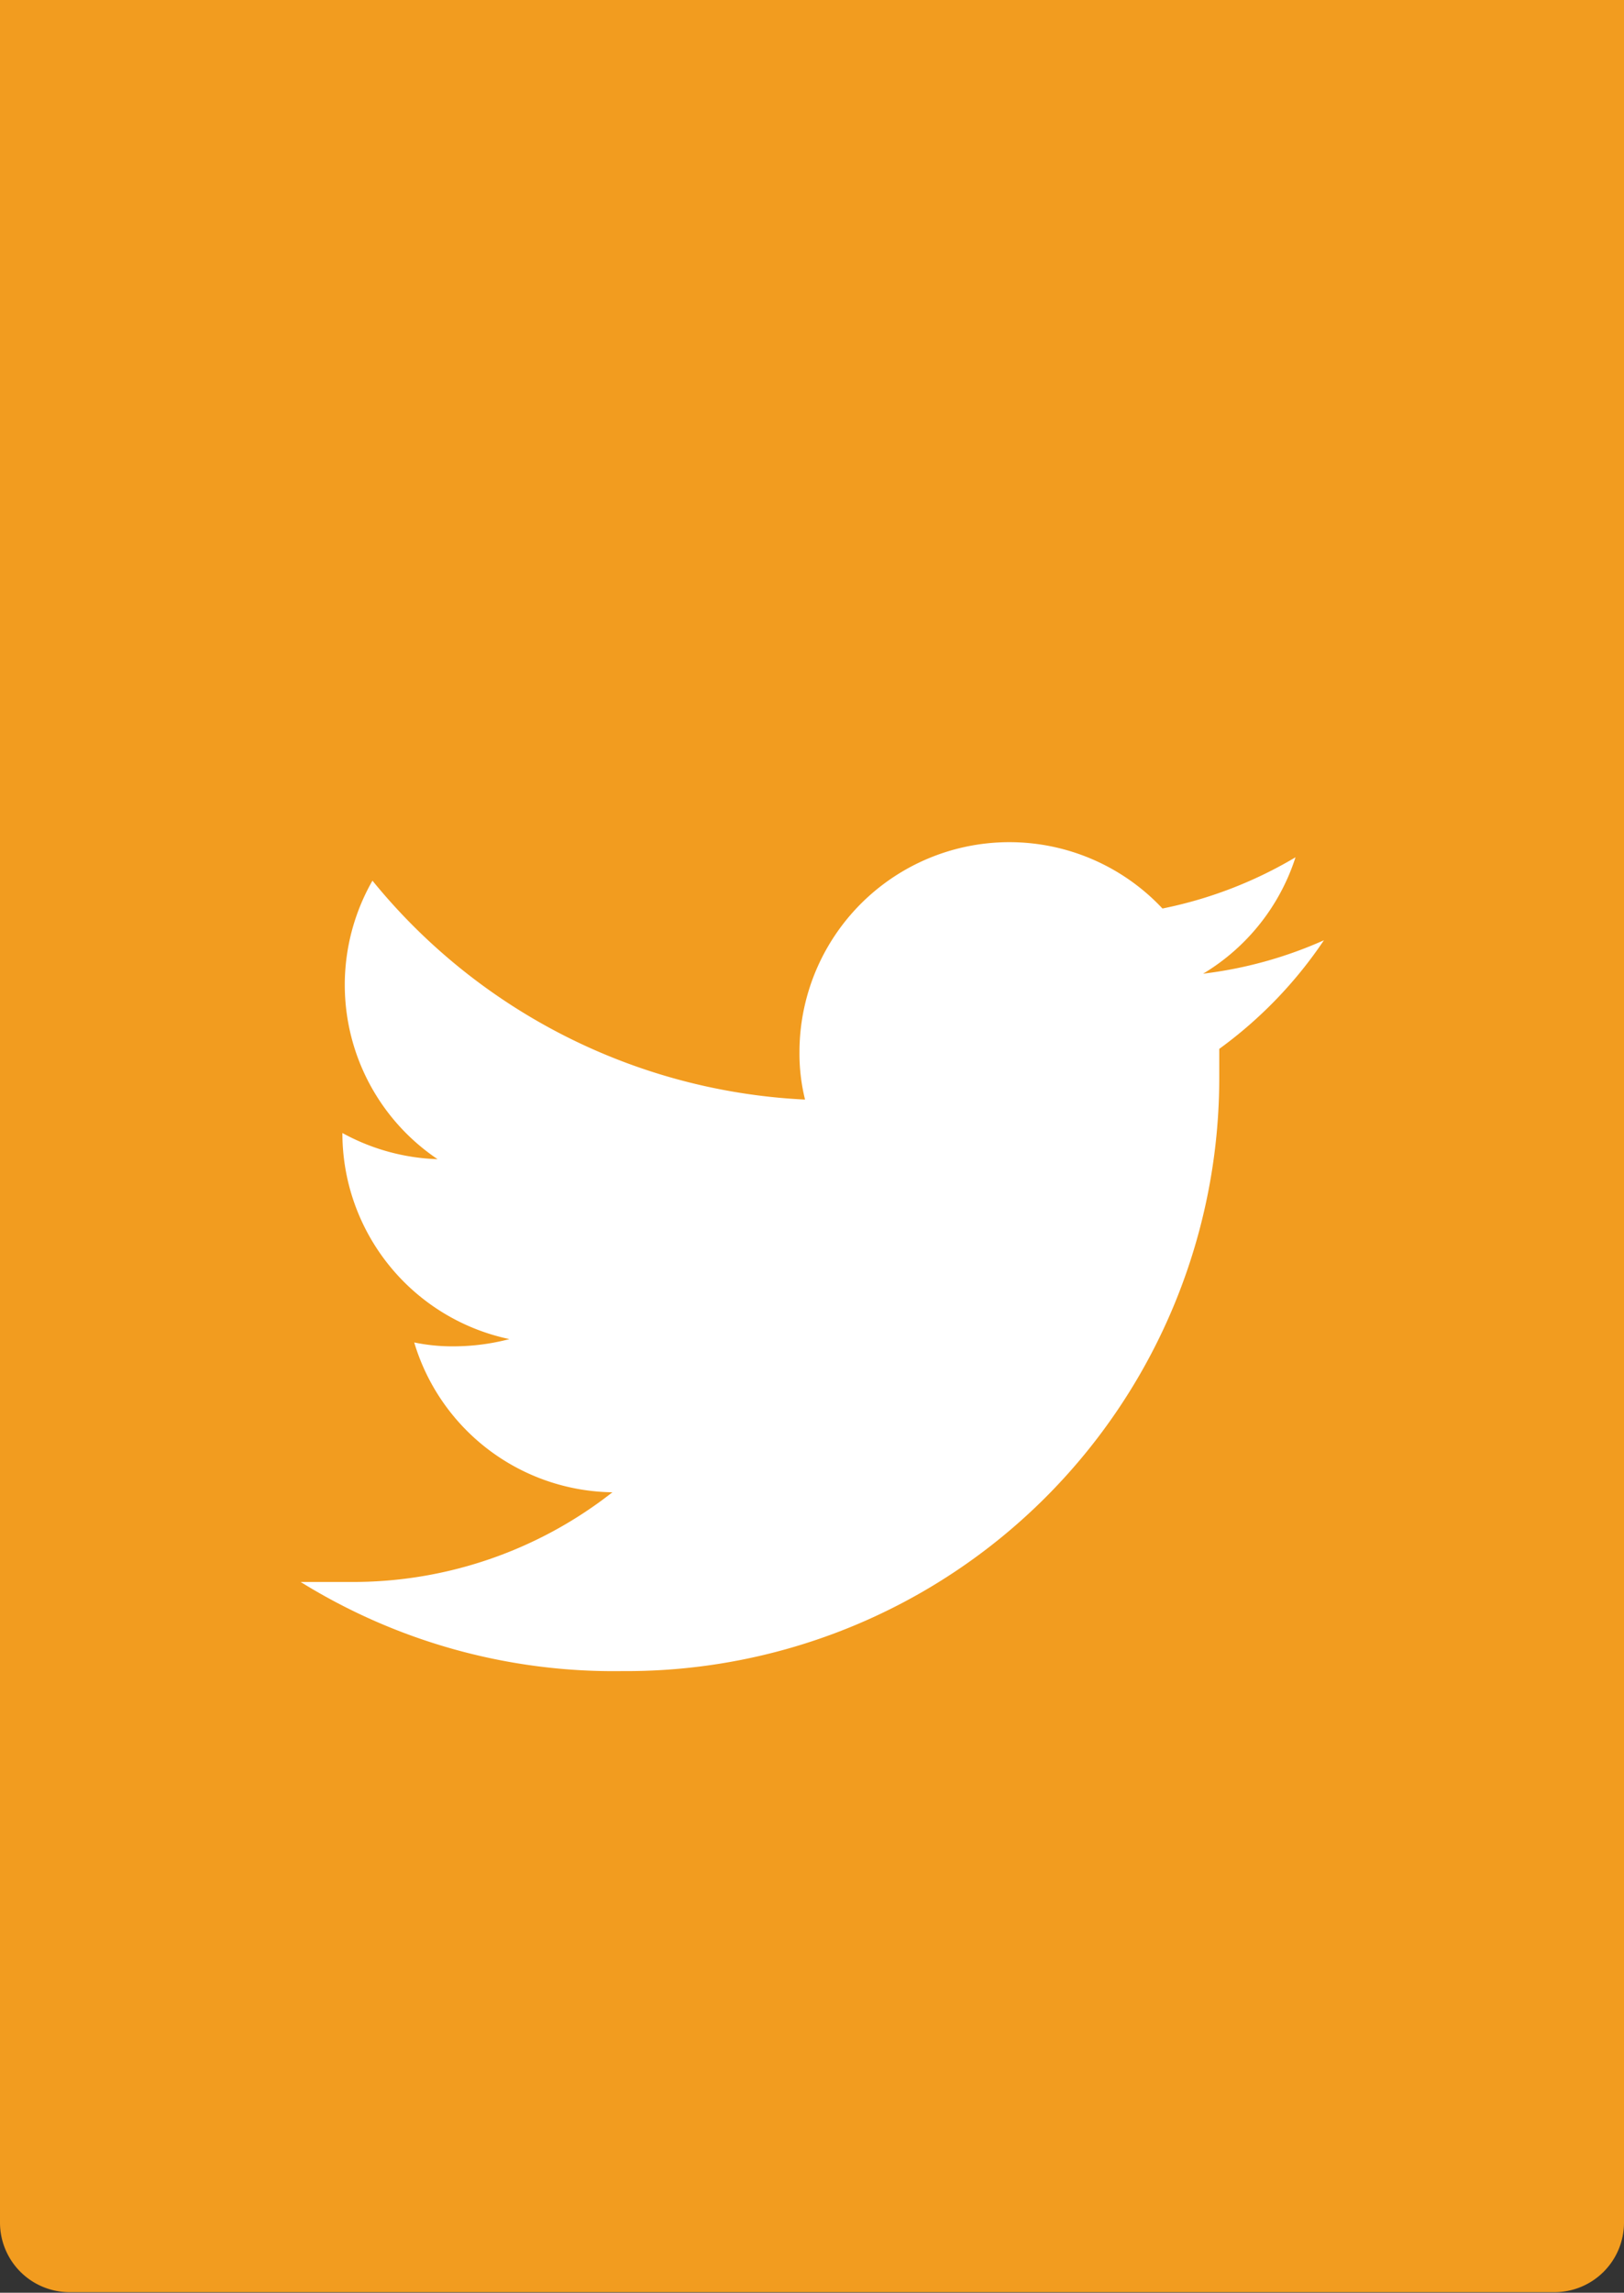 <svg xmlns="http://www.w3.org/2000/svg" viewBox="0 0 29.17 41.16"><rect x="0" y="0" width="29.17" height="41.16" fill="#333333" stroke="none"/><g data-name="Layer 2"><path d="M0 0h29.17v39.9a1.25 1.25 0 01-1.25 1.25H1.25A1.25 1.25 0 010 39.9V0z" fill="#f29c1f"/><path d="M11.18 30A10.65 10.65 0 0021.9 19.32v-.49a7.75 7.75 0 001.88-1.95 7.51 7.51 0 01-2.17.6 3.79 3.79 0 001.66-2.09 7.61 7.61 0 01-2.39.92 3.77 3.77 0 00-6.52 2.57 3.44 3.44 0 00.1.86 10.68 10.68 0 01-7.77-3.93 3.77 3.77 0 001.17 5 3.8 3.8 0 01-1.71-.47 3.78 3.78 0 003 3.7 4 4 0 01-1 .13 3.35 3.35 0 01-.71-.07A3.77 3.77 0 0011 26.79a7.55 7.55 0 01-4.7 1.61h-.9a10.67 10.67 0 005.78 1.6" fill="#fff"/></g></svg>
